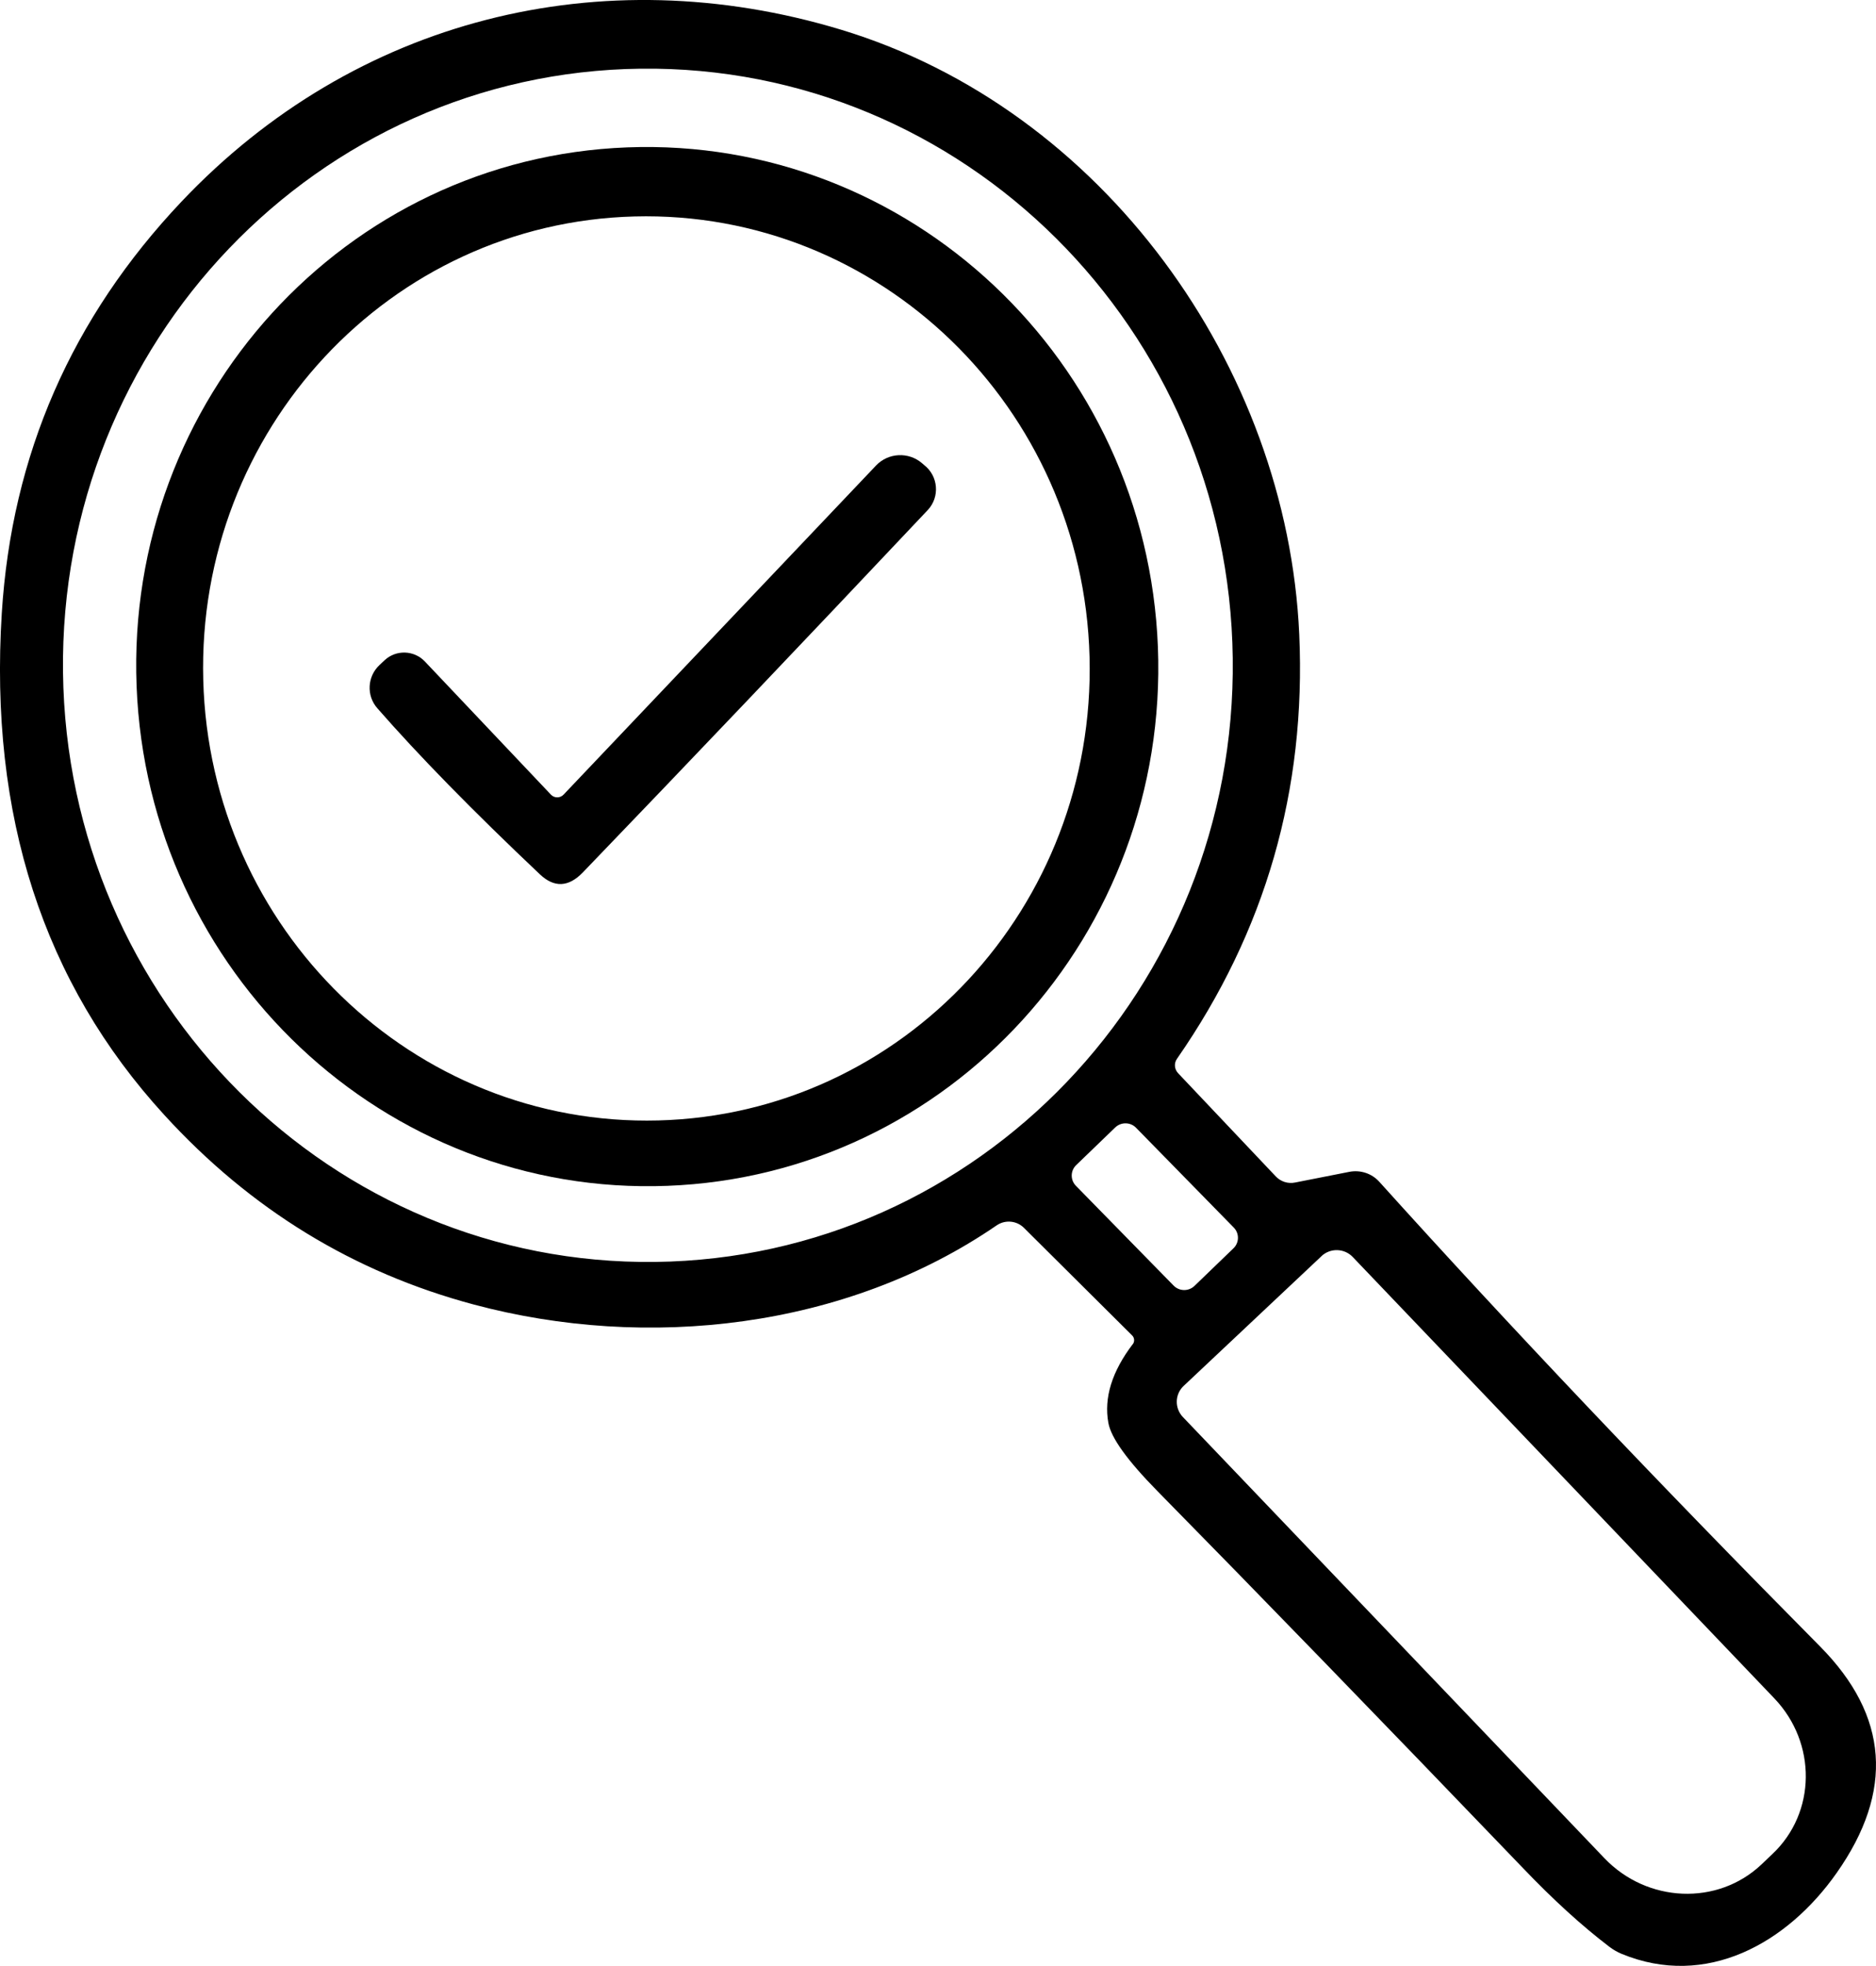 <svg width="105" height="110" viewBox="0 0 105 110" fill="none" xmlns="http://www.w3.org/2000/svg">
<g clip-path="url(#clip0_367_25)">
<path d="M63.401 75.211C63.519 75.06 63.497 74.84 63.36 74.712L57.3 68.688C56.893 68.292 56.258 68.237 55.789 68.556C47.346 74.353 36.21 75.581 26.519 72.989C19.793 71.192 14.024 67.665 9.204 62.392C2.419 54.985 -0.609 45.617 0.1 34.302C0.657 25.447 4.015 17.772 10.157 11.282C19.859 1.034 33.654 -2.391 47.058 1.657C61.735 6.09 72.047 20.504 72.719 35.493C73.107 44.205 70.829 52.114 65.879 59.235C65.698 59.488 65.728 59.825 65.942 60.049L71.405 65.82C71.682 66.114 72.095 66.246 72.494 66.161L75.526 65.564C76.14 65.446 76.775 65.652 77.196 66.117C84.465 74.177 92.686 82.848 101.875 92.125C105.705 95.997 106.016 100.217 102.799 104.79C100.036 108.724 95.501 111.28 90.751 109.314C90.511 109.212 90.282 109.08 90.075 108.922C88.52 107.738 86.906 106.264 85.229 104.507C77.207 96.155 70.385 89.122 64.768 83.413C63.098 81.712 62.186 80.447 62.035 79.611C61.78 78.206 62.234 76.74 63.401 75.203M35.852 3.843C17.773 4.059 3.298 19.184 3.527 37.62C3.752 56.056 18.596 70.825 36.672 70.605C54.747 70.389 69.226 55.264 68.997 36.828C68.771 18.392 53.927 3.623 35.852 3.843ZM63.586 63.1C63.268 62.773 62.744 62.766 62.415 63.085L60.236 65.186C59.907 65.501 59.9 66.022 60.221 66.348L65.687 71.929C66.005 72.255 66.529 72.263 66.858 71.944L69.037 69.843C69.366 69.527 69.373 69.007 69.052 68.68L63.586 63.1ZM73.964 70.283L66.245 77.546C65.754 78.012 65.735 78.786 66.204 79.281L89.794 103.961C92.195 106.476 96.132 106.634 98.581 104.324L99.201 103.734C101.654 101.424 101.702 97.519 99.297 95.011L75.707 70.323C75.238 69.835 74.452 69.817 73.96 70.283H73.964Z" fill="black"/>
<path d="M35.102 8.246C50.888 7.641 64.184 20.163 64.808 36.208C65.429 52.254 53.133 65.747 37.352 66.348C21.566 66.953 8.27 54.432 7.645 38.386C7.025 22.341 19.32 8.848 35.102 8.246ZM35.512 12.111C21.813 12.467 11.01 24.075 11.376 38.045C11.745 52.012 23.143 63.048 36.846 62.689C50.544 62.333 61.348 50.725 60.982 36.755C60.613 22.788 49.215 11.752 35.512 12.111Z" fill="black"/>
<path d="M31.545 44.458L49.034 26.044C49.717 25.326 50.851 25.271 51.601 25.912L51.719 26.015C52.52 26.631 52.616 27.804 51.926 28.538C44.897 35.988 38.456 42.753 32.609 48.825C31.815 49.639 31.021 49.676 30.22 48.921C26.456 45.364 23.427 42.266 21.119 39.626C20.498 38.918 20.554 37.851 21.244 37.206L21.529 36.938C22.172 36.34 23.18 36.377 23.778 37.008L30.833 44.458C31.025 44.664 31.35 44.664 31.545 44.458Z" fill="black"/>
</g>
<defs>
<clipPath id="clip0_367_25">
<rect width="105" height="110" fill="white"/>
</clipPath>
</defs>
</svg>
